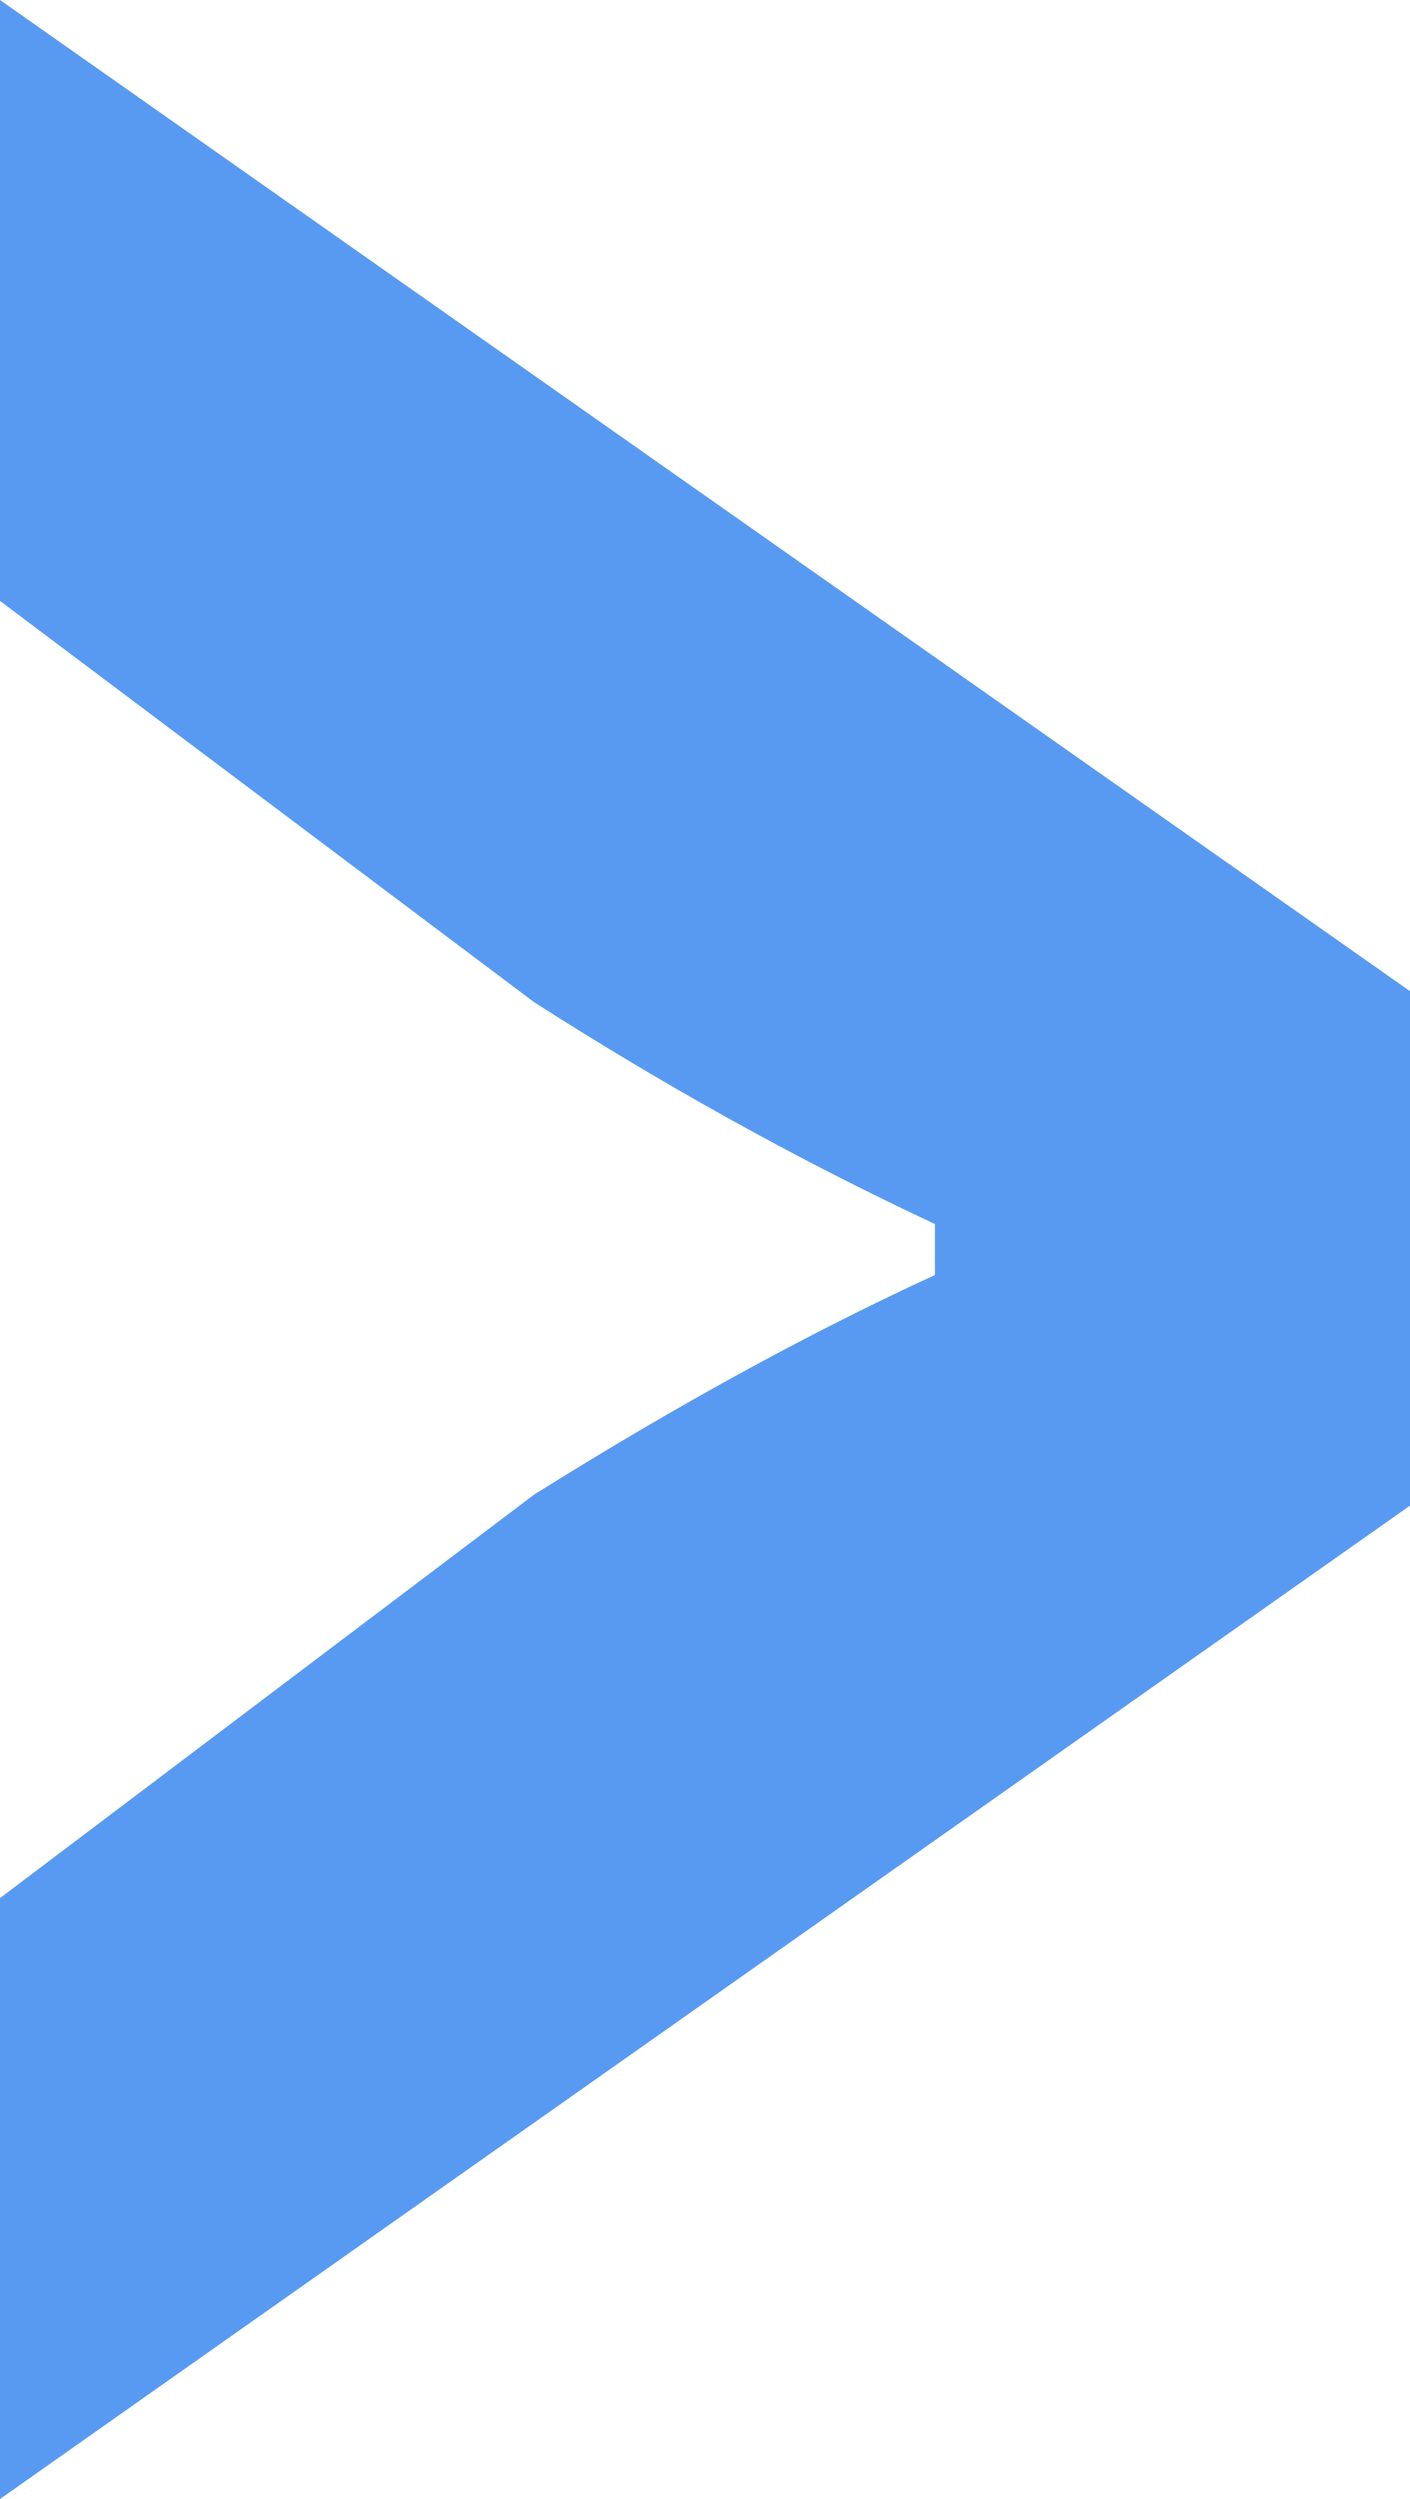 <?xml version="1.0" encoding="UTF-8"?> <svg xmlns="http://www.w3.org/2000/svg" width="290" height="514" viewBox="0 0 290 514" fill="none"><path d="M2.5115e-05 123.597L3.05176e-05 -1.26763e-05L290 203.867L290 309.677L8.04992e-06 514L1.34525e-05 390.403L109.876 307.397C134.643 291.89 162.562 275.927 192.283 262.245L192.283 251.755C163.012 238.073 135.543 222.566 109.876 206.147L2.5115e-05 123.597Z" fill="#589AF1"></path></svg> 